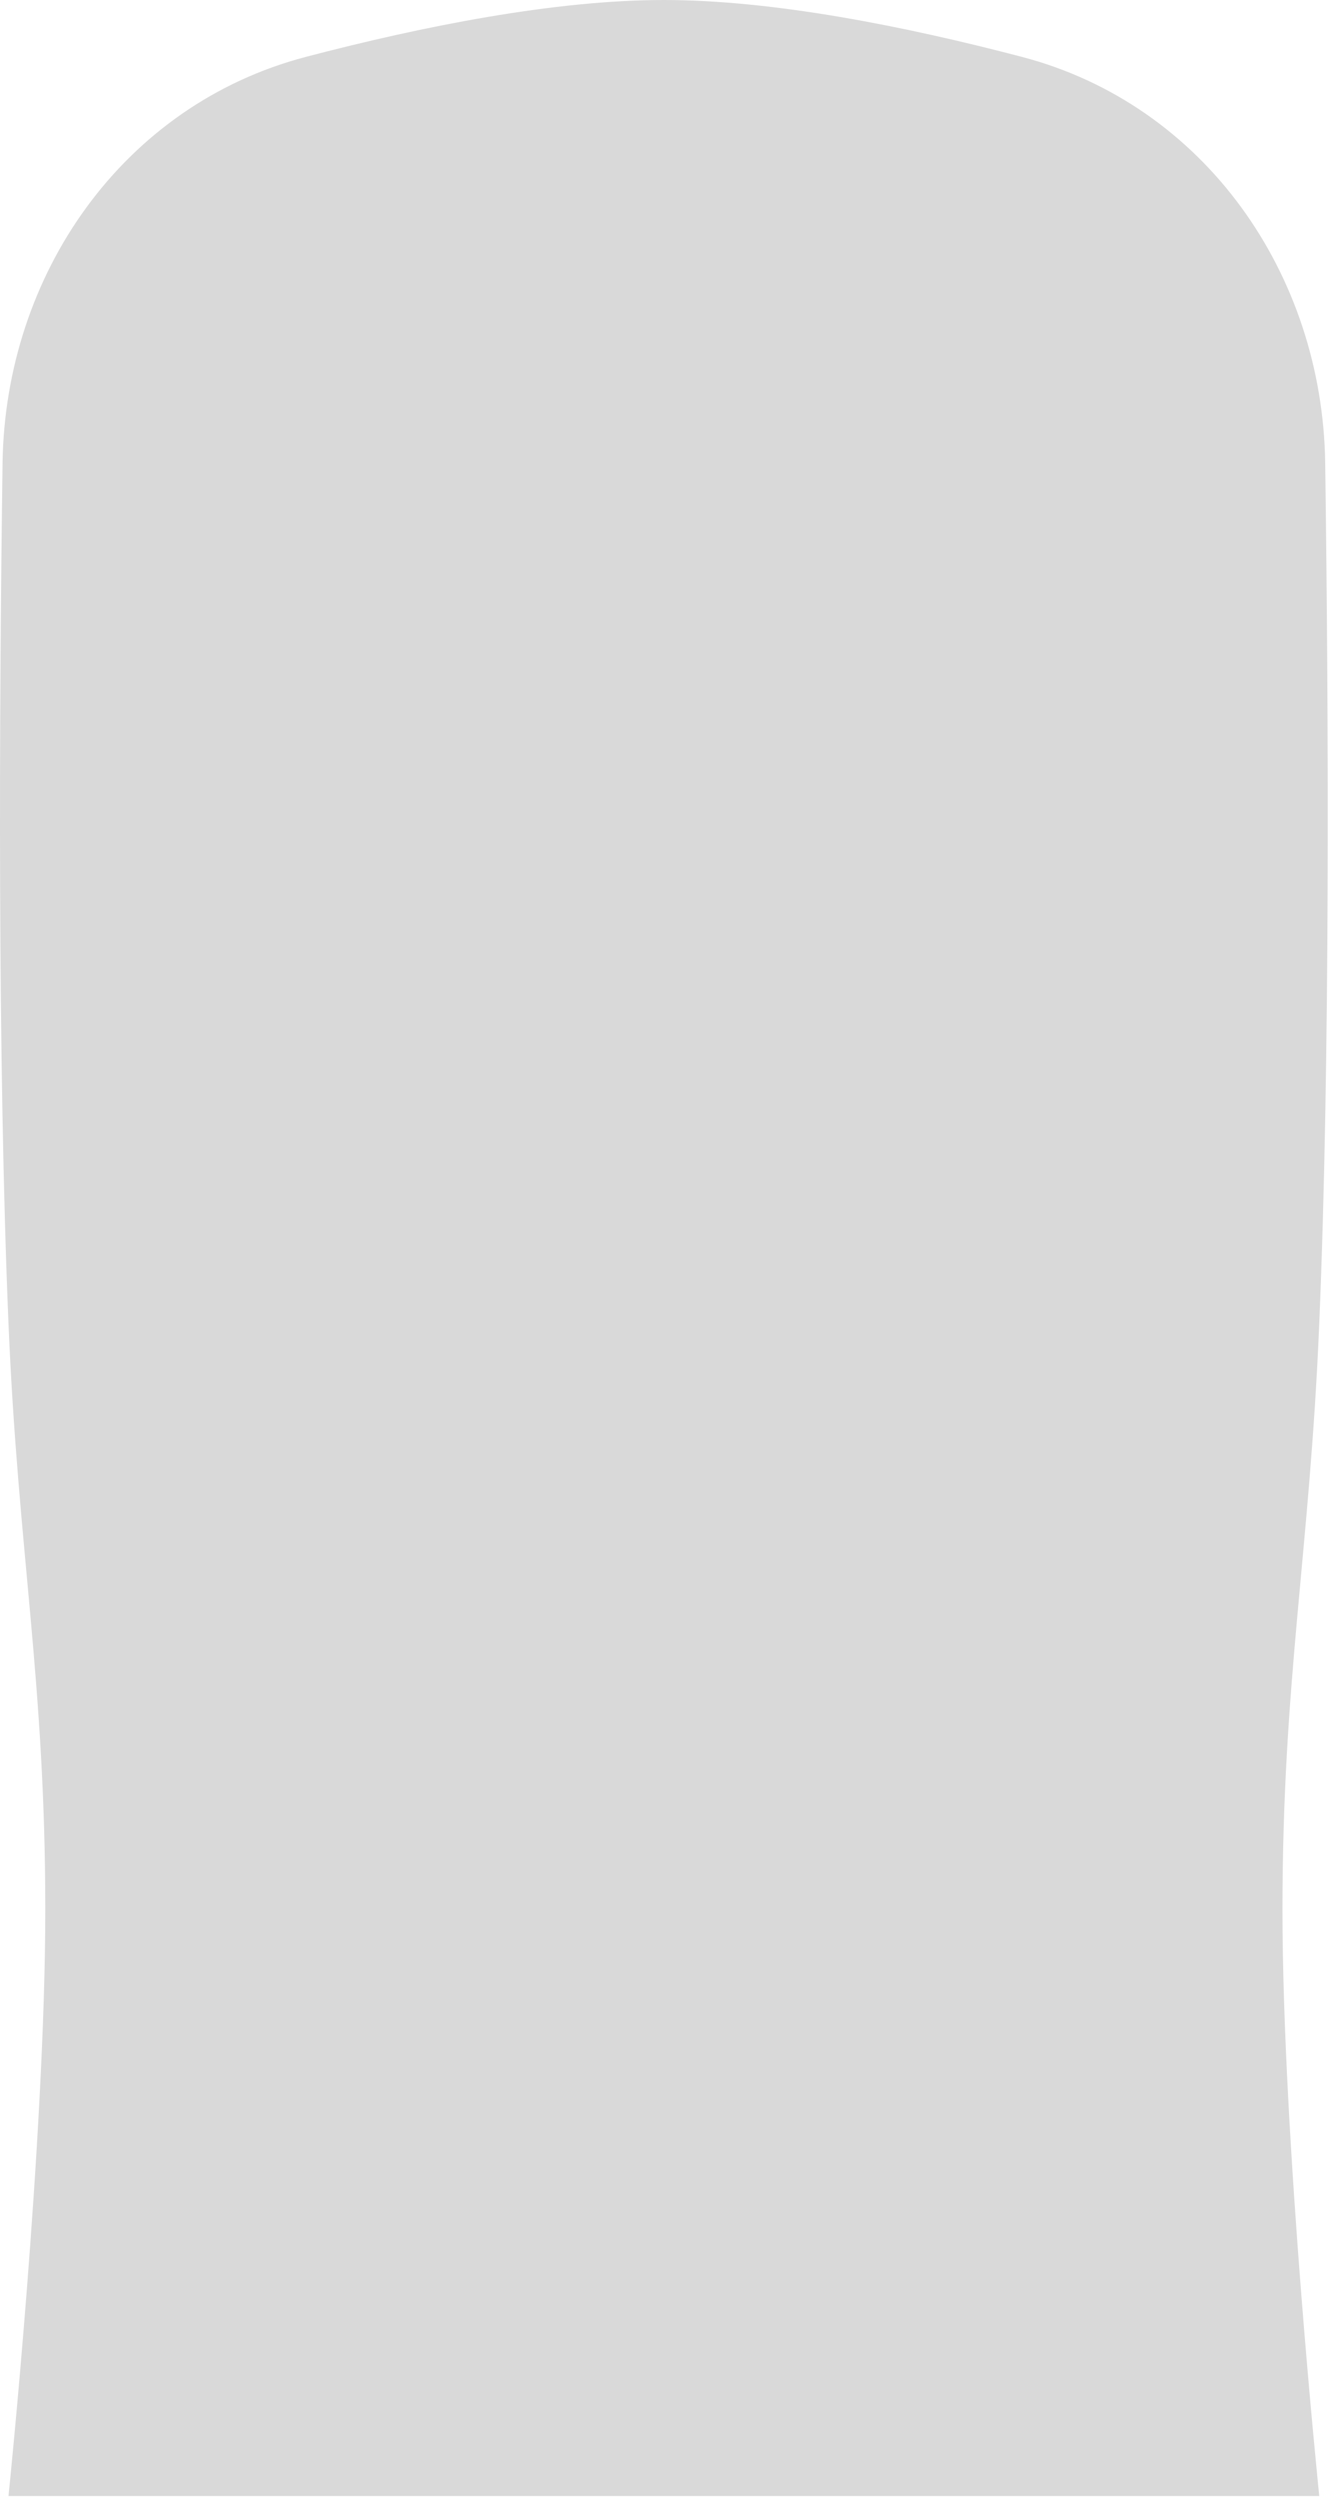 <?xml version="1.0" encoding="utf-8"?>
<svg xmlns="http://www.w3.org/2000/svg" fill="none" height="100%" overflow="visible" preserveAspectRatio="none" style="display: block;" viewBox="0 0 346 650" width="100%">
<path d="M0.663 120.466C1.335 71.306 32.007 27.26 79.565 14.792C109.947 6.826 144.279 -2.61168e-08 172.707 0C201.136 2.61168e-08 235.467 6.826 265.85 14.792C313.407 27.26 344.08 71.306 344.751 120.466C345.634 185.078 346.067 275.725 343.205 344.186C340.713 403.78 333.633 436.961 333.633 496.611C333.633 556.26 343.205 649.036 343.205 649.036H2.21C2.21 649.036 11.782 556.26 11.782 496.611C11.782 436.961 4.701 403.78 2.21 344.186C-0.652 275.725 -0.219 185.078 0.663 120.466Z" fill="#D9D9D9" id="Rectangle 2711"/>
</svg>
